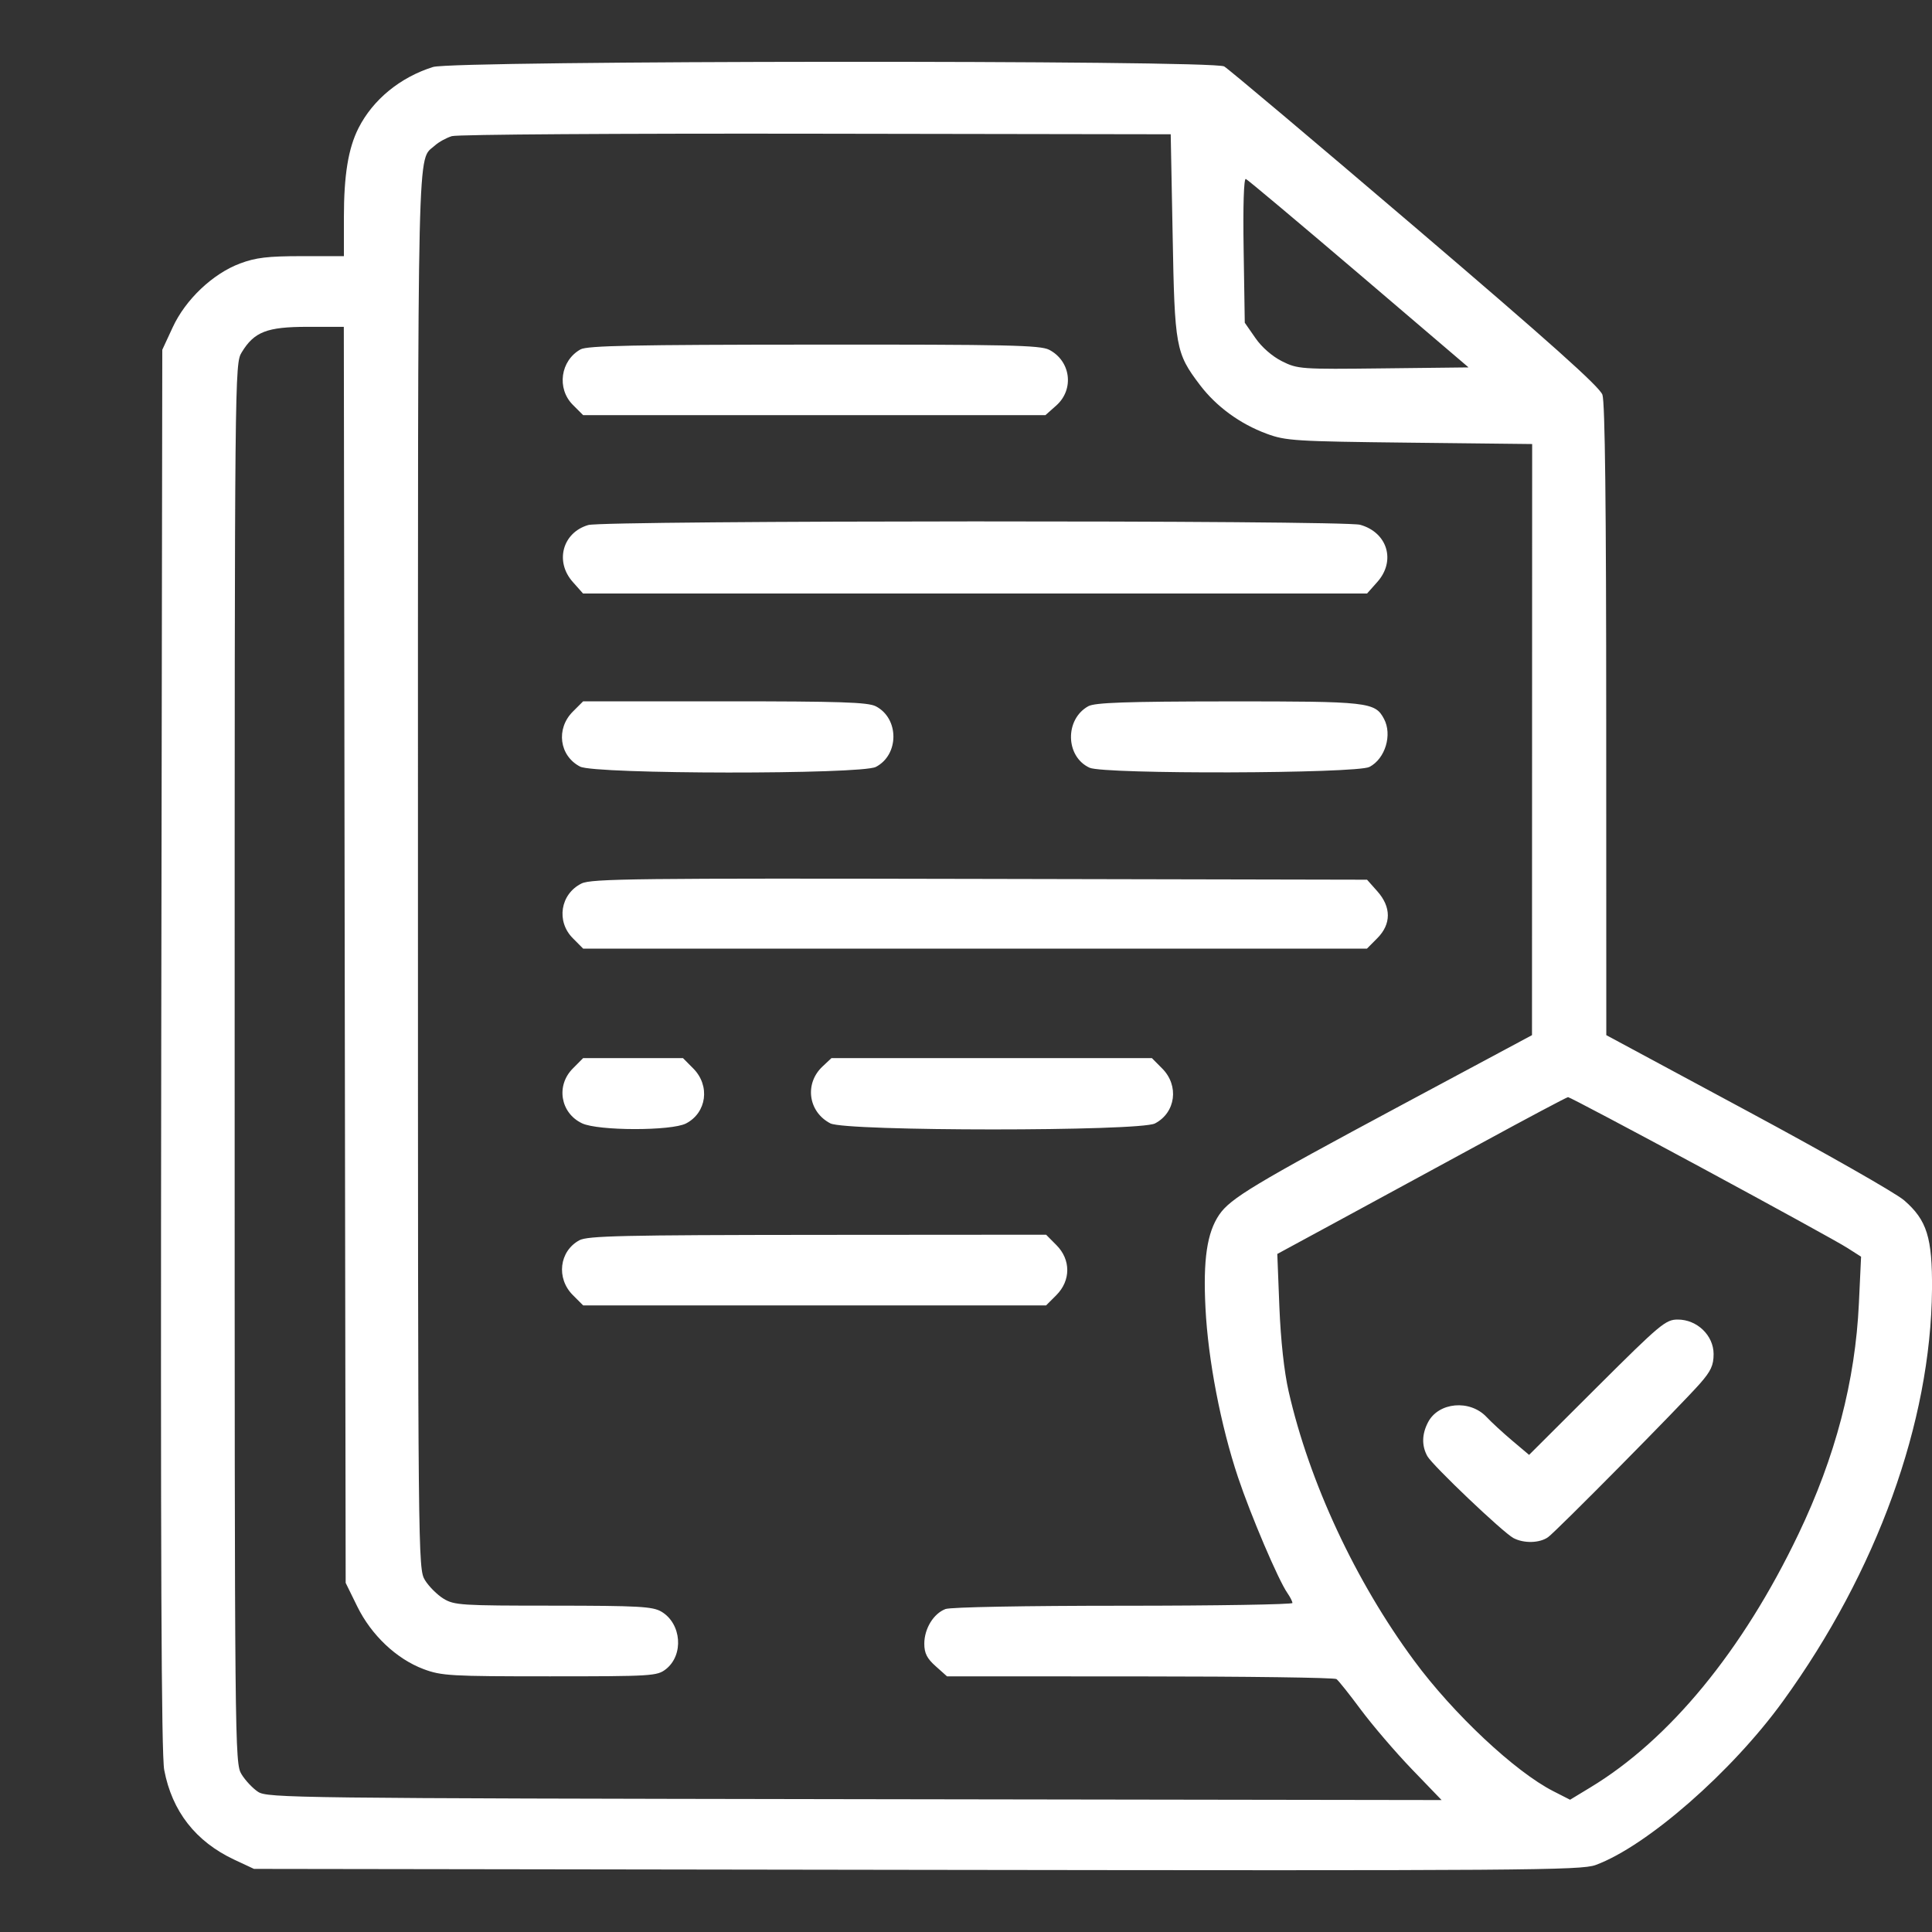 <svg width="24" height="24" viewBox="0 0 24 24" fill="none" xmlns="http://www.w3.org/2000/svg">
<rect x="0" y="0" width="24" height="24" fill="#333333" stroke="none"/>
<path fill-rule="evenodd" clip-rule="evenodd" d="M5.38 0.832C4.971 0.96 4.632 1.238 4.453 1.592C4.326 1.844 4.272 2.175 4.272 2.701V3.182H3.748C3.326 3.182 3.177 3.2 2.982 3.273C2.643 3.4 2.303 3.722 2.144 4.069L2.016 4.345L2.003 13.034C1.994 19.383 2.004 21.795 2.04 21.987C2.137 22.5 2.43 22.876 2.909 23.101L3.155 23.216L11.39 23.228C18.955 23.239 19.64 23.234 19.821 23.168C20.458 22.934 21.516 22.008 22.15 21.131C23.316 19.521 23.985 17.67 24 16.019C24.005 15.374 23.938 15.158 23.654 14.911C23.549 14.82 22.673 14.322 21.708 13.803L19.954 12.859L19.953 8.949C19.953 6.294 19.938 4.995 19.906 4.904C19.872 4.805 19.255 4.254 17.58 2.824C16.326 1.754 15.258 0.854 15.207 0.825C15.064 0.744 5.639 0.751 5.38 0.832ZM14.567 2.919C14.592 4.313 14.605 4.385 14.905 4.781C15.108 5.049 15.402 5.265 15.735 5.388C15.973 5.476 16.085 5.483 17.511 5.499L19.033 5.516L19.032 9.187L19.031 12.859L17.4 13.733C15.583 14.707 15.285 14.886 15.146 15.089C14.994 15.312 14.944 15.647 14.975 16.25C15.007 16.891 15.164 17.708 15.379 18.351C15.537 18.823 15.88 19.629 15.993 19.79C16.027 19.839 16.055 19.894 16.055 19.913C16.055 19.931 15.11 19.947 13.955 19.947C12.727 19.947 11.81 19.964 11.745 19.988C11.596 20.045 11.482 20.232 11.482 20.419C11.482 20.536 11.515 20.602 11.623 20.698L11.764 20.824L14.161 20.825C15.479 20.825 16.578 20.84 16.602 20.858C16.627 20.876 16.764 21.048 16.907 21.241C17.051 21.434 17.334 21.765 17.538 21.977L17.908 22.361L10.617 22.35C3.675 22.339 3.321 22.335 3.206 22.259C3.14 22.216 3.047 22.117 3 22.04C2.916 21.902 2.915 21.746 2.915 13.21C2.915 4.617 2.916 4.519 3.002 4.378C3.158 4.121 3.316 4.06 3.822 4.06L4.271 4.06L4.282 11.861L4.294 19.663L4.438 19.956C4.613 20.313 4.926 20.608 5.261 20.734C5.485 20.818 5.598 20.824 6.83 20.824C8.102 20.824 8.163 20.82 8.272 20.735C8.497 20.558 8.466 20.169 8.217 20.021C8.107 19.956 7.938 19.947 6.872 19.946C5.732 19.946 5.643 19.941 5.509 19.859C5.431 19.811 5.327 19.707 5.279 19.629C5.193 19.487 5.192 19.39 5.192 10.805C5.192 1.499 5.18 2.009 5.402 1.808C5.45 1.764 5.545 1.712 5.614 1.691C5.683 1.67 7.72 1.657 10.141 1.661L14.543 1.668L14.567 2.919ZM16.88 3.401L18.243 4.564L17.185 4.576C16.16 4.588 16.12 4.585 15.926 4.488C15.806 4.428 15.674 4.314 15.595 4.199L15.463 4.009L15.449 3.108C15.44 2.559 15.451 2.213 15.476 2.223C15.498 2.231 16.13 2.762 16.88 3.401ZM7.212 4.34C6.962 4.479 6.913 4.826 7.116 5.029L7.244 5.157H10.116H12.987L13.124 5.035C13.347 4.834 13.301 4.484 13.033 4.345C12.923 4.288 12.52 4.279 10.111 4.281C7.875 4.282 7.295 4.294 7.212 4.34ZM7.308 6.522C6.988 6.615 6.889 6.976 7.116 7.23L7.243 7.373H12.113H16.982L17.109 7.23C17.343 6.968 17.236 6.614 16.896 6.519C16.687 6.461 7.509 6.464 7.308 6.522ZM7.116 8.84C6.903 9.053 6.948 9.389 7.206 9.523C7.391 9.619 10.696 9.622 10.88 9.527C11.171 9.376 11.171 8.925 10.88 8.774C10.781 8.723 10.437 8.712 9.001 8.712H7.244L7.116 8.84ZM13.519 8.773C13.225 8.936 13.235 9.4 13.535 9.537C13.716 9.62 16.85 9.611 17.012 9.527C17.208 9.425 17.298 9.127 17.192 8.929C17.081 8.721 16.998 8.712 15.257 8.713C13.986 8.714 13.6 8.728 13.519 8.773ZM7.224 10.975C6.96 11.106 6.907 11.446 7.116 11.655L7.244 11.784H12.113H16.981L17.109 11.655C17.284 11.48 17.284 11.267 17.109 11.071L16.982 10.928L12.171 10.918C7.907 10.909 7.345 10.915 7.224 10.975ZM7.116 13.273C6.904 13.485 6.961 13.826 7.23 13.954C7.429 14.049 8.34 14.05 8.522 13.956C8.78 13.822 8.824 13.486 8.612 13.273L8.484 13.144H7.864H7.244L7.116 13.273ZM10.219 13.247C9.991 13.459 10.039 13.812 10.315 13.955C10.507 14.055 14.156 14.055 14.347 13.956C14.605 13.822 14.65 13.486 14.437 13.273L14.309 13.144H12.319H10.329L10.219 13.247ZM21.143 14.509C22.042 14.995 22.855 15.441 22.948 15.502L23.119 15.611L23.092 16.188C23.047 17.156 22.801 18.096 22.339 19.061C21.647 20.507 20.738 21.612 19.753 22.206L19.504 22.357L19.296 22.251C18.822 22.01 18.053 21.29 17.565 20.627C16.838 19.643 16.265 18.413 16.008 17.285C15.952 17.039 15.91 16.654 15.893 16.237L15.867 15.577L16.607 15.176C17.014 14.955 17.82 14.518 18.398 14.203C18.976 13.888 19.462 13.63 19.479 13.629C19.495 13.628 20.244 14.024 21.143 14.509ZM7.197 15.407C6.947 15.543 6.907 15.879 7.116 16.088L7.244 16.216H10.12H12.995L13.123 16.088C13.303 15.907 13.303 15.647 13.123 15.467L12.995 15.338L10.156 15.34C7.735 15.342 7.299 15.352 7.197 15.407ZM19.838 17.232L18.995 18.073L18.784 17.895C18.668 17.797 18.526 17.666 18.468 17.604C18.261 17.382 17.869 17.417 17.739 17.669C17.662 17.817 17.66 17.96 17.731 18.089C17.797 18.206 18.669 19.036 18.8 19.106C18.93 19.175 19.126 19.17 19.231 19.095C19.333 19.022 20.873 17.465 21.118 17.187C21.253 17.033 21.287 16.961 21.287 16.821C21.287 16.589 21.082 16.392 20.842 16.392C20.691 16.392 20.626 16.447 19.838 17.232Z" fill="white"/>
</svg>
